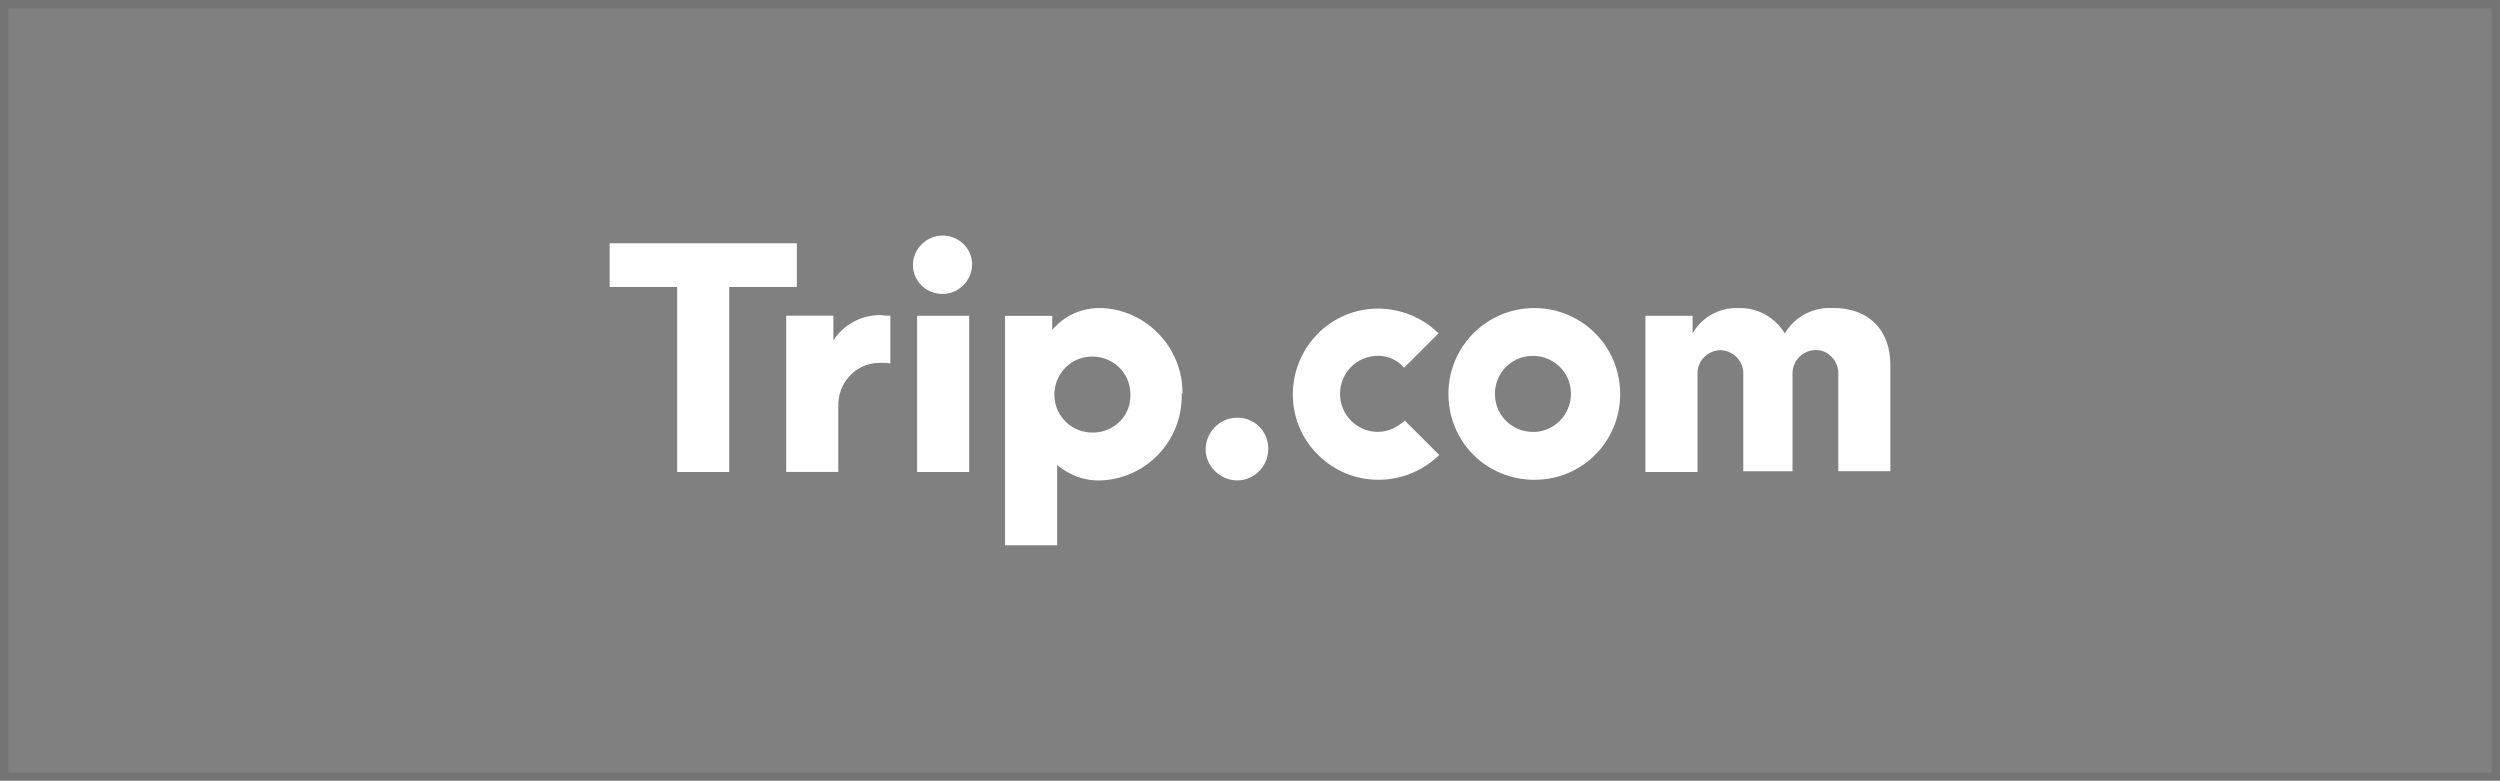 <?xml version="1.0" encoding="UTF-8"?>
<svg id="_图层_2" data-name="图层 2" xmlns="http://www.w3.org/2000/svg" viewBox="0 0 301 94">
  <rect x="0" y="0" width="301" height="94" fill="#808080" stroke="none"/>
  <defs>
    <style>
      .cls-1 {
        fill-rule: evenodd;
      }

      .cls-1, .cls-2 {
        fill: #fff;
      }

      .cls-3 {
        fill: none;
        opacity: .1;
        stroke: #121212;
        stroke-miterlimit: 10;
      }
    </style>
  </defs>
  <g id="_图层_1-2" data-name="图层 1">
    <g id="Trip">
      <rect class="cls-3" x=".5" y=".5" width="300" height="93"/>
      <g id="Layer_2" data-name="Layer 2">
        <g id="Layer_1-2" data-name="Layer 1-2">
          <path class="cls-2" d="M132.37,37.09c-2.2,0-4.24.93-5.68,2.63v-1.69h-5.68v27.62h6.27v-9.66c1.44,1.19,3.13,1.86,5,1.86,5.59-.08,10.08-4.66,10-10.34.17-5.68-4.32-10.25-9.91-10.42M142.37,47.42c.08-5.59-4.41-10.25-10-10.34M131.69,52.08c-2.54.08-4.66-1.86-4.74-4.41-.08-2.54,1.86-4.66,4.41-4.74s4.66,1.86,4.74,4.41v.17c.08,2.46-1.86,4.49-4.41,4.58h0"/>
          <path class="cls-2" d="M152.7,54.03c0,2.12-1.69,3.81-3.73,3.81s-3.81-1.69-3.81-3.73,1.69-3.81,3.73-3.81h0c2.12-.08,3.81,1.61,3.81,3.73h0"/>
          <path class="cls-1" d="M113.48,35.39c-1.95,0-3.56-1.53-3.56-3.47s1.61-3.56,3.56-3.56,3.56,1.53,3.56,3.47h0c0,1.95-1.61,3.56-3.56,3.56h0"/>
          <rect class="cls-2" x="110.42" y="38.02" width="6.27" height="18.81"/>
          <polygon class="cls-1" points="73.4 29.29 73.4 34.55 81.53 34.55 81.53 56.83 87.8 56.83 87.8 34.55 95.94 34.55 95.94 29.29 73.4 29.29"/>
          <path class="cls-2" d="M165.92,52c-2.54,0-4.58-2.03-4.58-4.58s2.03-4.58,4.58-4.58c1.19,0,2.37.51,3.13,1.44l4.15-4.15c-4.07-3.98-10.59-3.98-14.57.08-3.98,4.07-3.98,10.59.08,14.57,3.98,3.98,10.51,3.98,14.57,0l-4.15-4.15c-.93.85-2.03,1.36-3.22,1.36"/>
          <path class="cls-1" d="M220.74,37.09c-2.37-.17-4.66,1.02-5.85,3.05-1.19-1.95-3.3-3.13-5.59-3.05-2.29-.08-4.41,1.1-5.51,3.05v-2.12h-5.68v18.81h6.27v-11.69c-.08-1.53,1.02-2.8,2.54-2.97,1.53-.08,2.8,1.02,2.97,2.54v12.03h5.93v-11.61c-.08-1.53,1.02-2.8,2.54-2.97,1.53-.17,2.8,1.02,2.97,2.54v12.03h6.27v-12.79c0-4.24-2.63-6.86-6.86-6.86"/>
          <path class="cls-2" d="M184.73,37.09c-5.68,0-10.34,4.58-10.34,10.34s4.58,10.34,10.34,10.34,10.34-4.58,10.34-10.34-4.66-10.34-10.34-10.34M184.73,52c-2.54.08-4.66-1.86-4.74-4.41s1.86-4.66,4.41-4.74c2.54-.08,4.66,1.86,4.74,4.41v.17c0,2.46-1.95,4.49-4.41,4.58"/>
          <path class="cls-2" d="M106.02,37.93c-2.29,0-4.41,1.1-5.68,3.05v-2.97h-5.68v18.81h6.27v-7.88c-.08-2.8,2.03-5.17,4.83-5.25h.42c.34,0,.68,0,1.02.08v-5.76c-.34,0-.76,0-1.19-.08"/>
        </g>
      </g>
    </g>
  </g>
</svg>